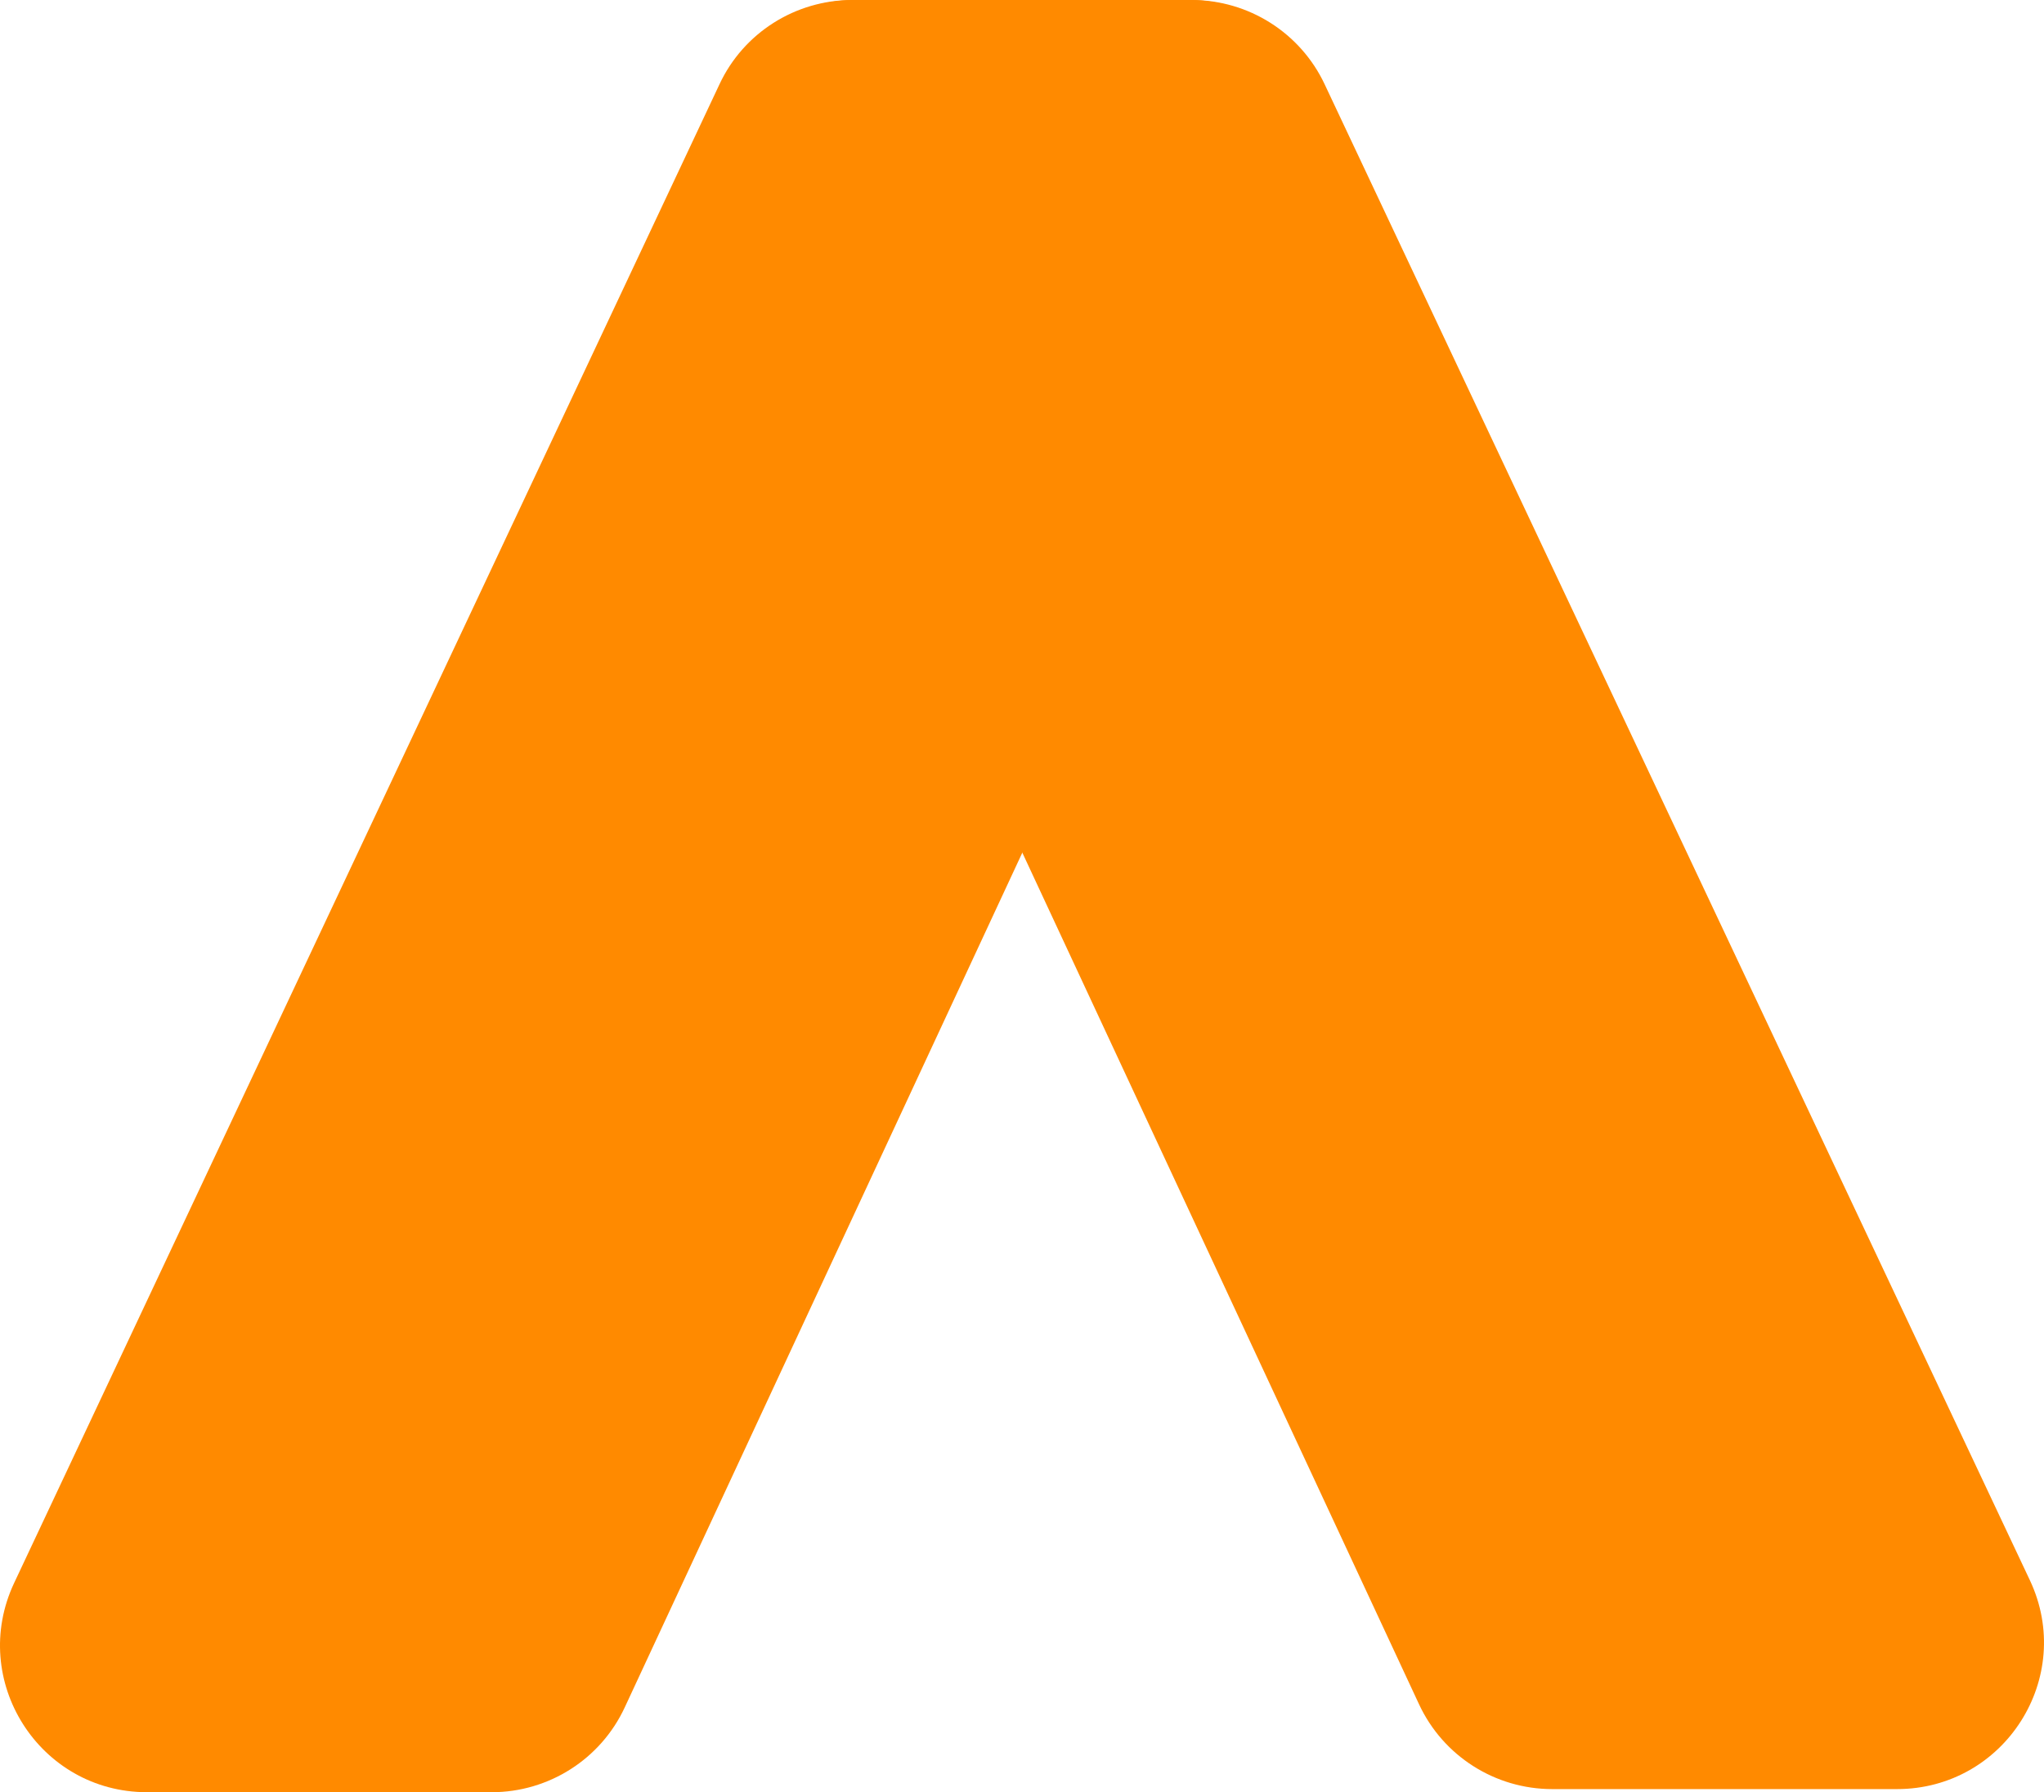 <svg width="658" height="577" viewBox="0 0 658 577" fill="none" xmlns="http://www.w3.org/2000/svg">
<path d="M426.411 27.099L653.449 508.75C668.195 540.041 645.311 576 610.654 576H499.702C481.303 576 464.577 565.36 456.821 548.707L232.471 67.054C217.883 35.787 240.776 0 275.338 0L383.625 0C401.944 0 418.613 10.558 426.411 27.099Z" fill="#FF8A00"/>
<path d="M231.608 27.146L4.551 509.639C-10.181 540.987 12.641 577 47.304 577H158.306C176.651 577 193.405 566.341 201.132 549.66L425.539 67.171C440.106 35.847 417.22 0 382.656 0L274.37 0C256.047 0 239.335 10.577 231.608 27.146Z" fill="#FF8A00"/>
</svg>
